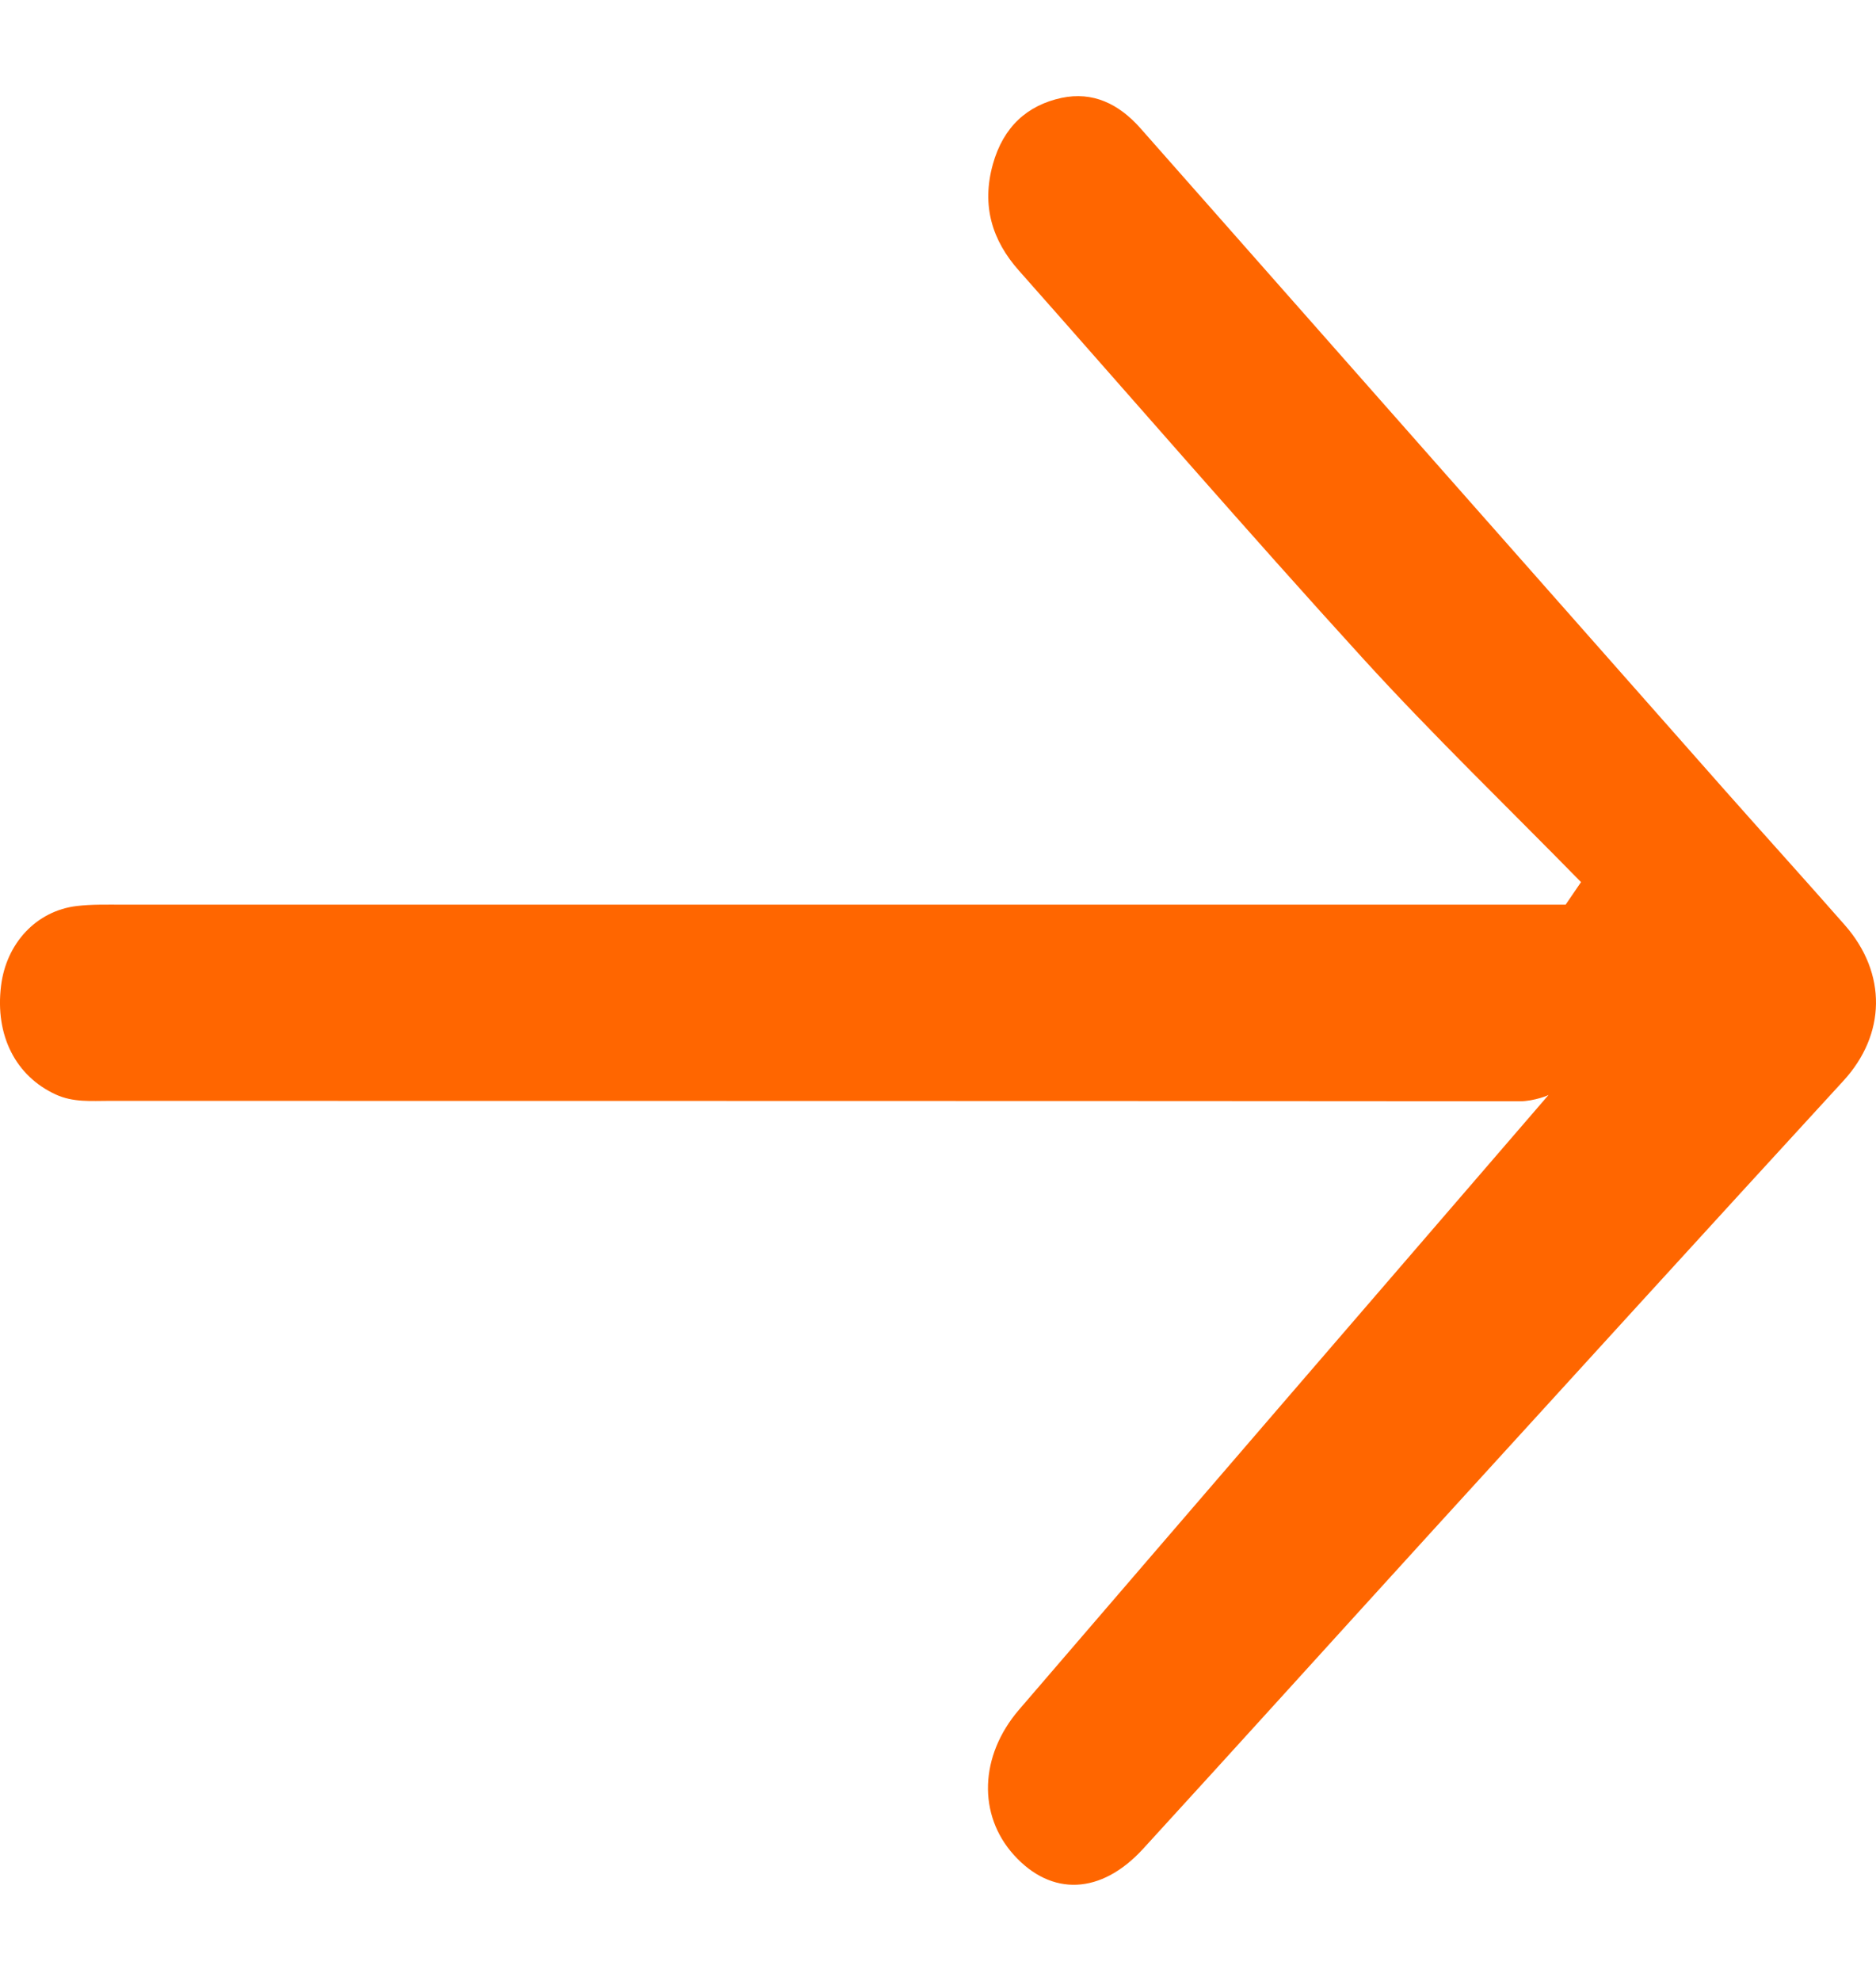 <svg width="18" height="19" viewBox="0 0 18 19" fill="none" xmlns="http://www.w3.org/2000/svg">
<path d="M15.169 8.46C14.47 7.746 13.751 7.055 13.075 6.313C11.96 5.09 10.875 3.835 9.776 2.595C9.52 2.307 9.416 1.974 9.526 1.577C9.627 1.213 9.86 1.009 10.185 0.939C10.484 0.876 10.733 0.993 10.944 1.232C12.809 3.346 14.675 5.458 16.542 7.571C16.927 8.006 17.317 8.436 17.7 8.872C18.109 9.337 18.095 9.923 17.687 10.367C16.368 11.804 15.054 13.246 13.739 14.688C12.815 15.702 11.895 16.72 10.969 17.732C10.565 18.174 10.088 18.191 9.728 17.792C9.381 17.408 9.397 16.841 9.778 16.398C11.47 14.43 13.165 12.464 14.861 10.499C14.869 10.503 14.717 10.563 14.584 10.563C10.071 10.559 5.56 10.56 1.047 10.559C0.875 10.559 0.703 10.575 0.535 10.498C0.152 10.322 -0.049 9.934 0.01 9.456C0.06 9.046 0.35 8.736 0.737 8.69C0.882 8.673 1.03 8.677 1.177 8.677C5.65 8.677 10.121 8.677 14.594 8.677H15.022C15.071 8.605 15.12 8.534 15.169 8.462L15.169 8.46Z" fill="#FF6600"/>
</svg>
